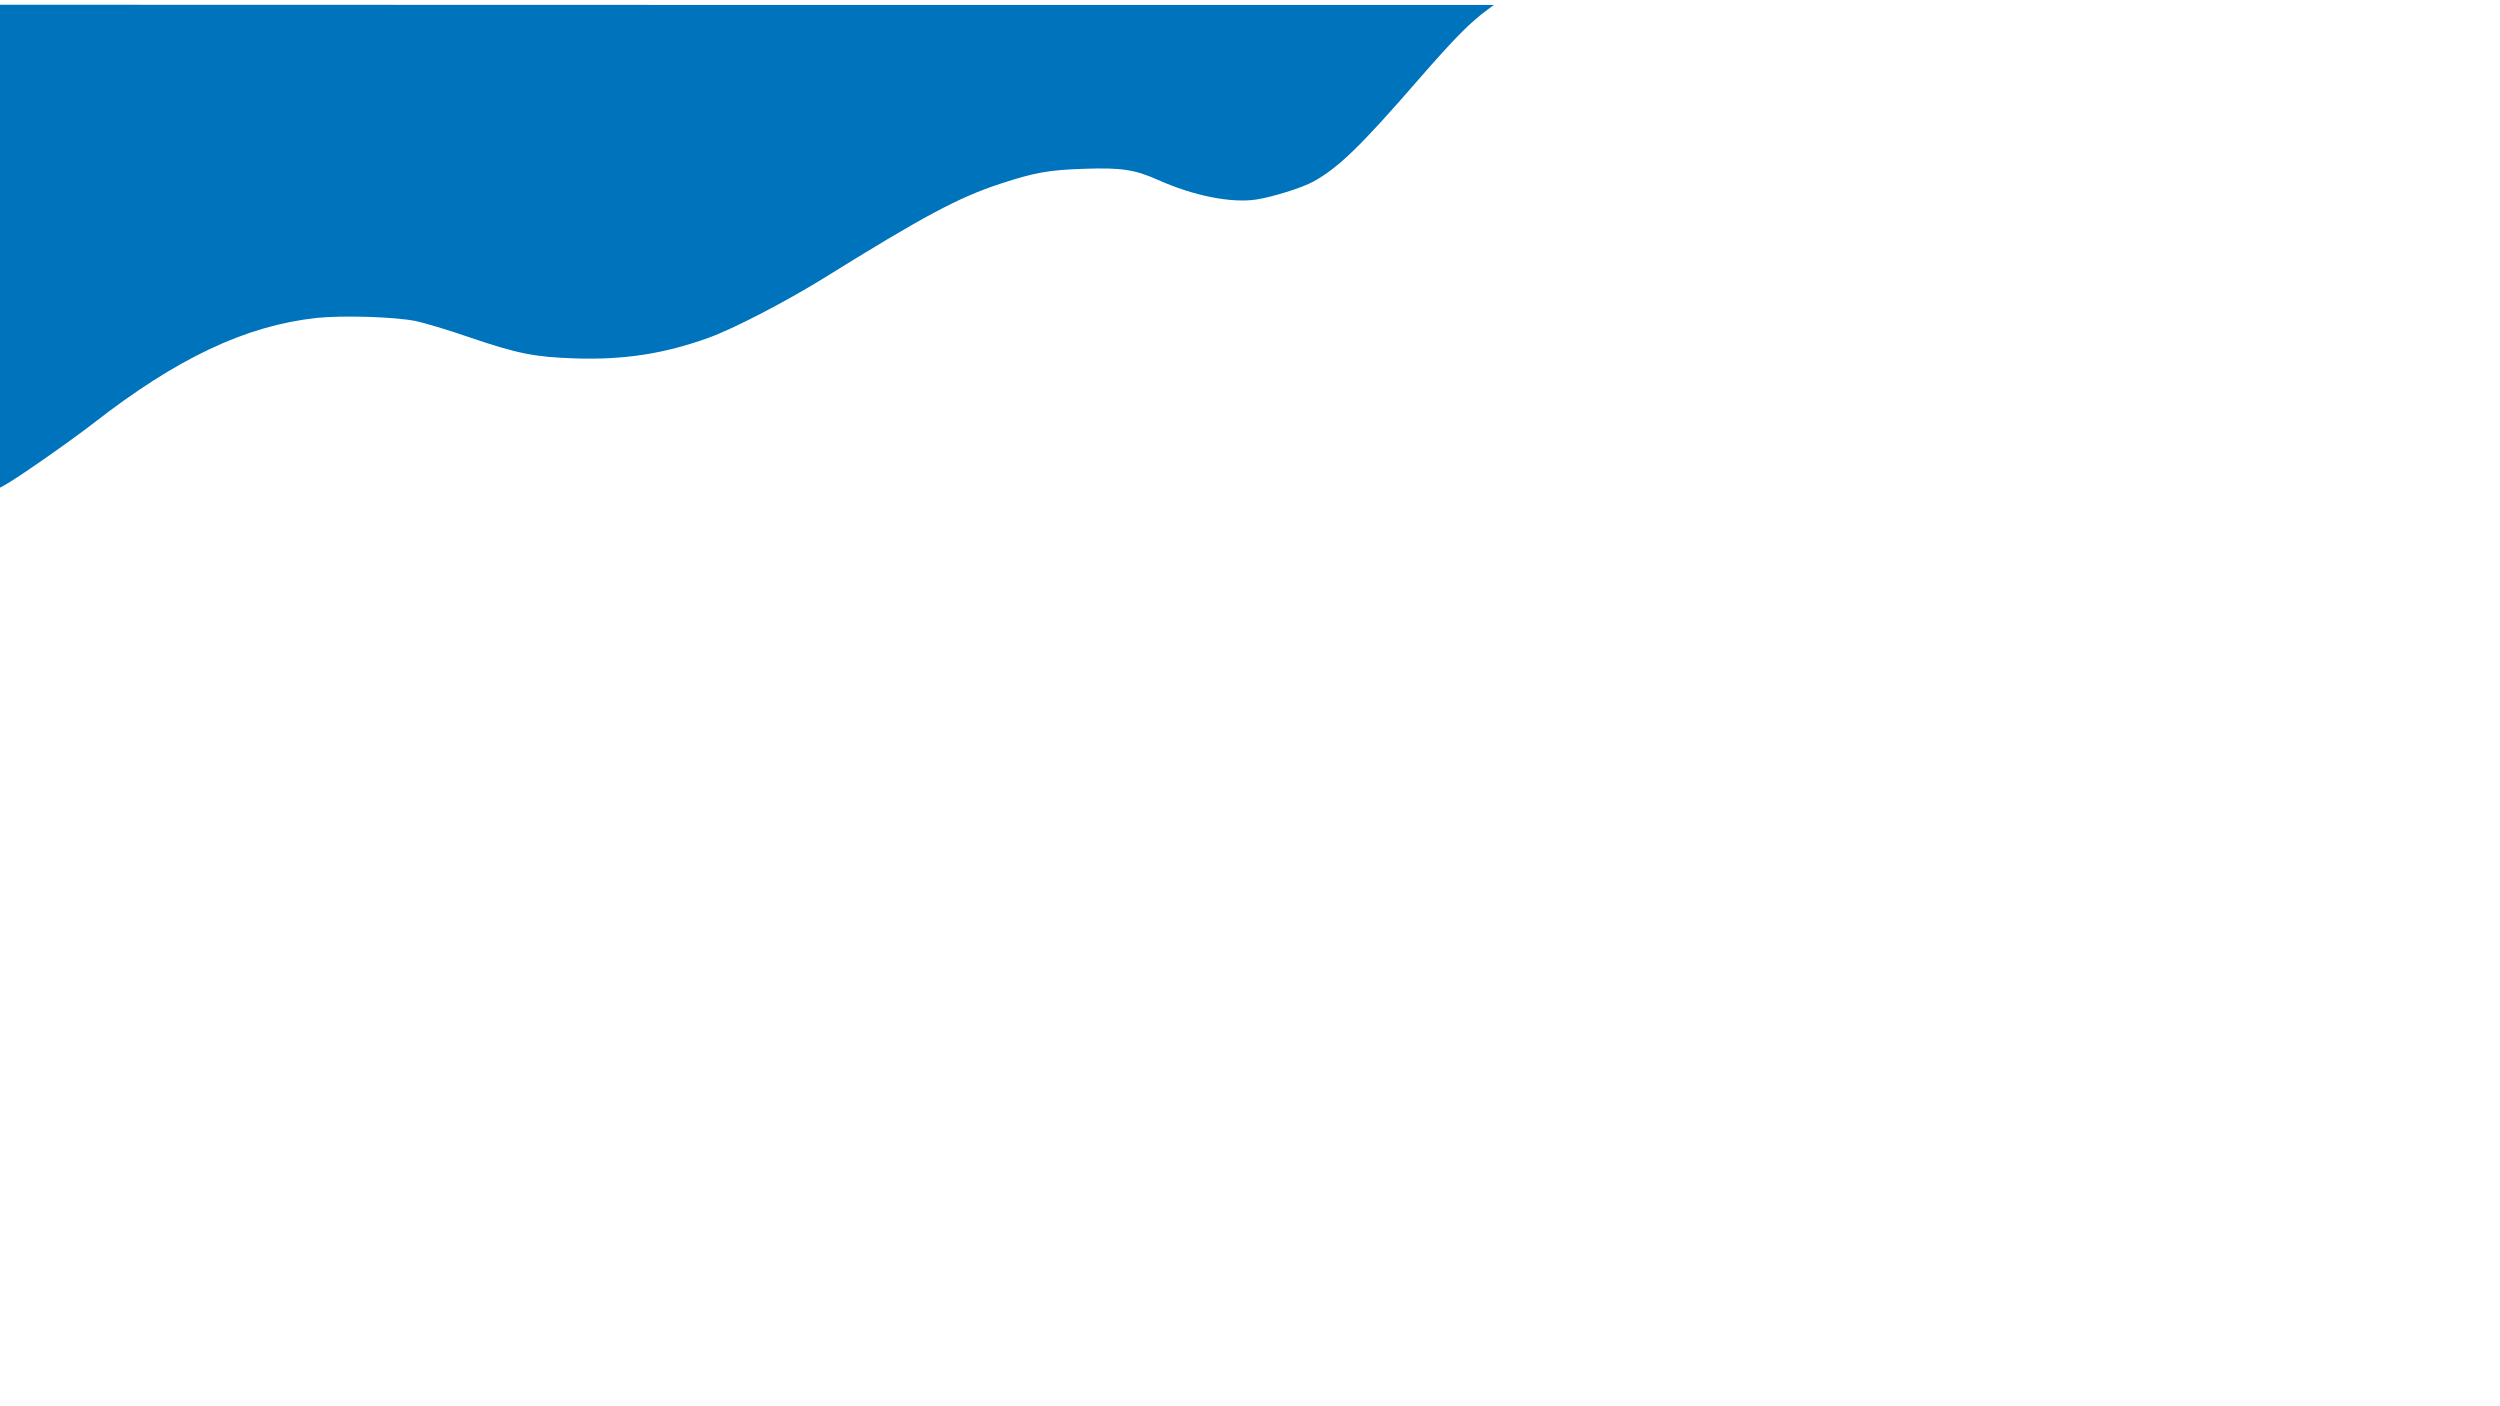 ﻿<?xml version="1.0" encoding="utf-8"?>
<!DOCTYPE svg PUBLIC "-//W3C//DTD SVG 20010904//EN" "http://www.w3.org/TR/2001/REC-SVG-20010904/DTD/svg10.dtd">
<svg version="1.0" width="950.4pt" height="534.6pt" viewBox="0 0 950.4 534.6" preserveAspectRatio="xMidYMid meet" xmlns="http://www.w3.org/2000/svg">
  <g transform="translate(0,534.6)scale(.074,.074)" fill="#0073BD">
    <path id="path1" d="M 0 -5960 l 0 1241 22 -12 c 63 -34 330 -220 458 -319 430 -335 782 -501 1146 -541 134 -14 400 -6 510 16 43 9 164 45 268 81 255 87 342 104 551 111 252 8 458 -24 685 -106 126 -45 392 -183 588 -304 517 -321 694 -416 910 -487 177 -58 248 -71 428 -77 195 -7 264 4 383 57 181 81 374 120 503 101 81 -12 240 -61 296 -93 127 -70 242 -181 536 -520 191 -219 268 -297 361 -365 l 30 -22 -3837 0 -3838 -1 0 1240 z " />
  </g>
</svg>